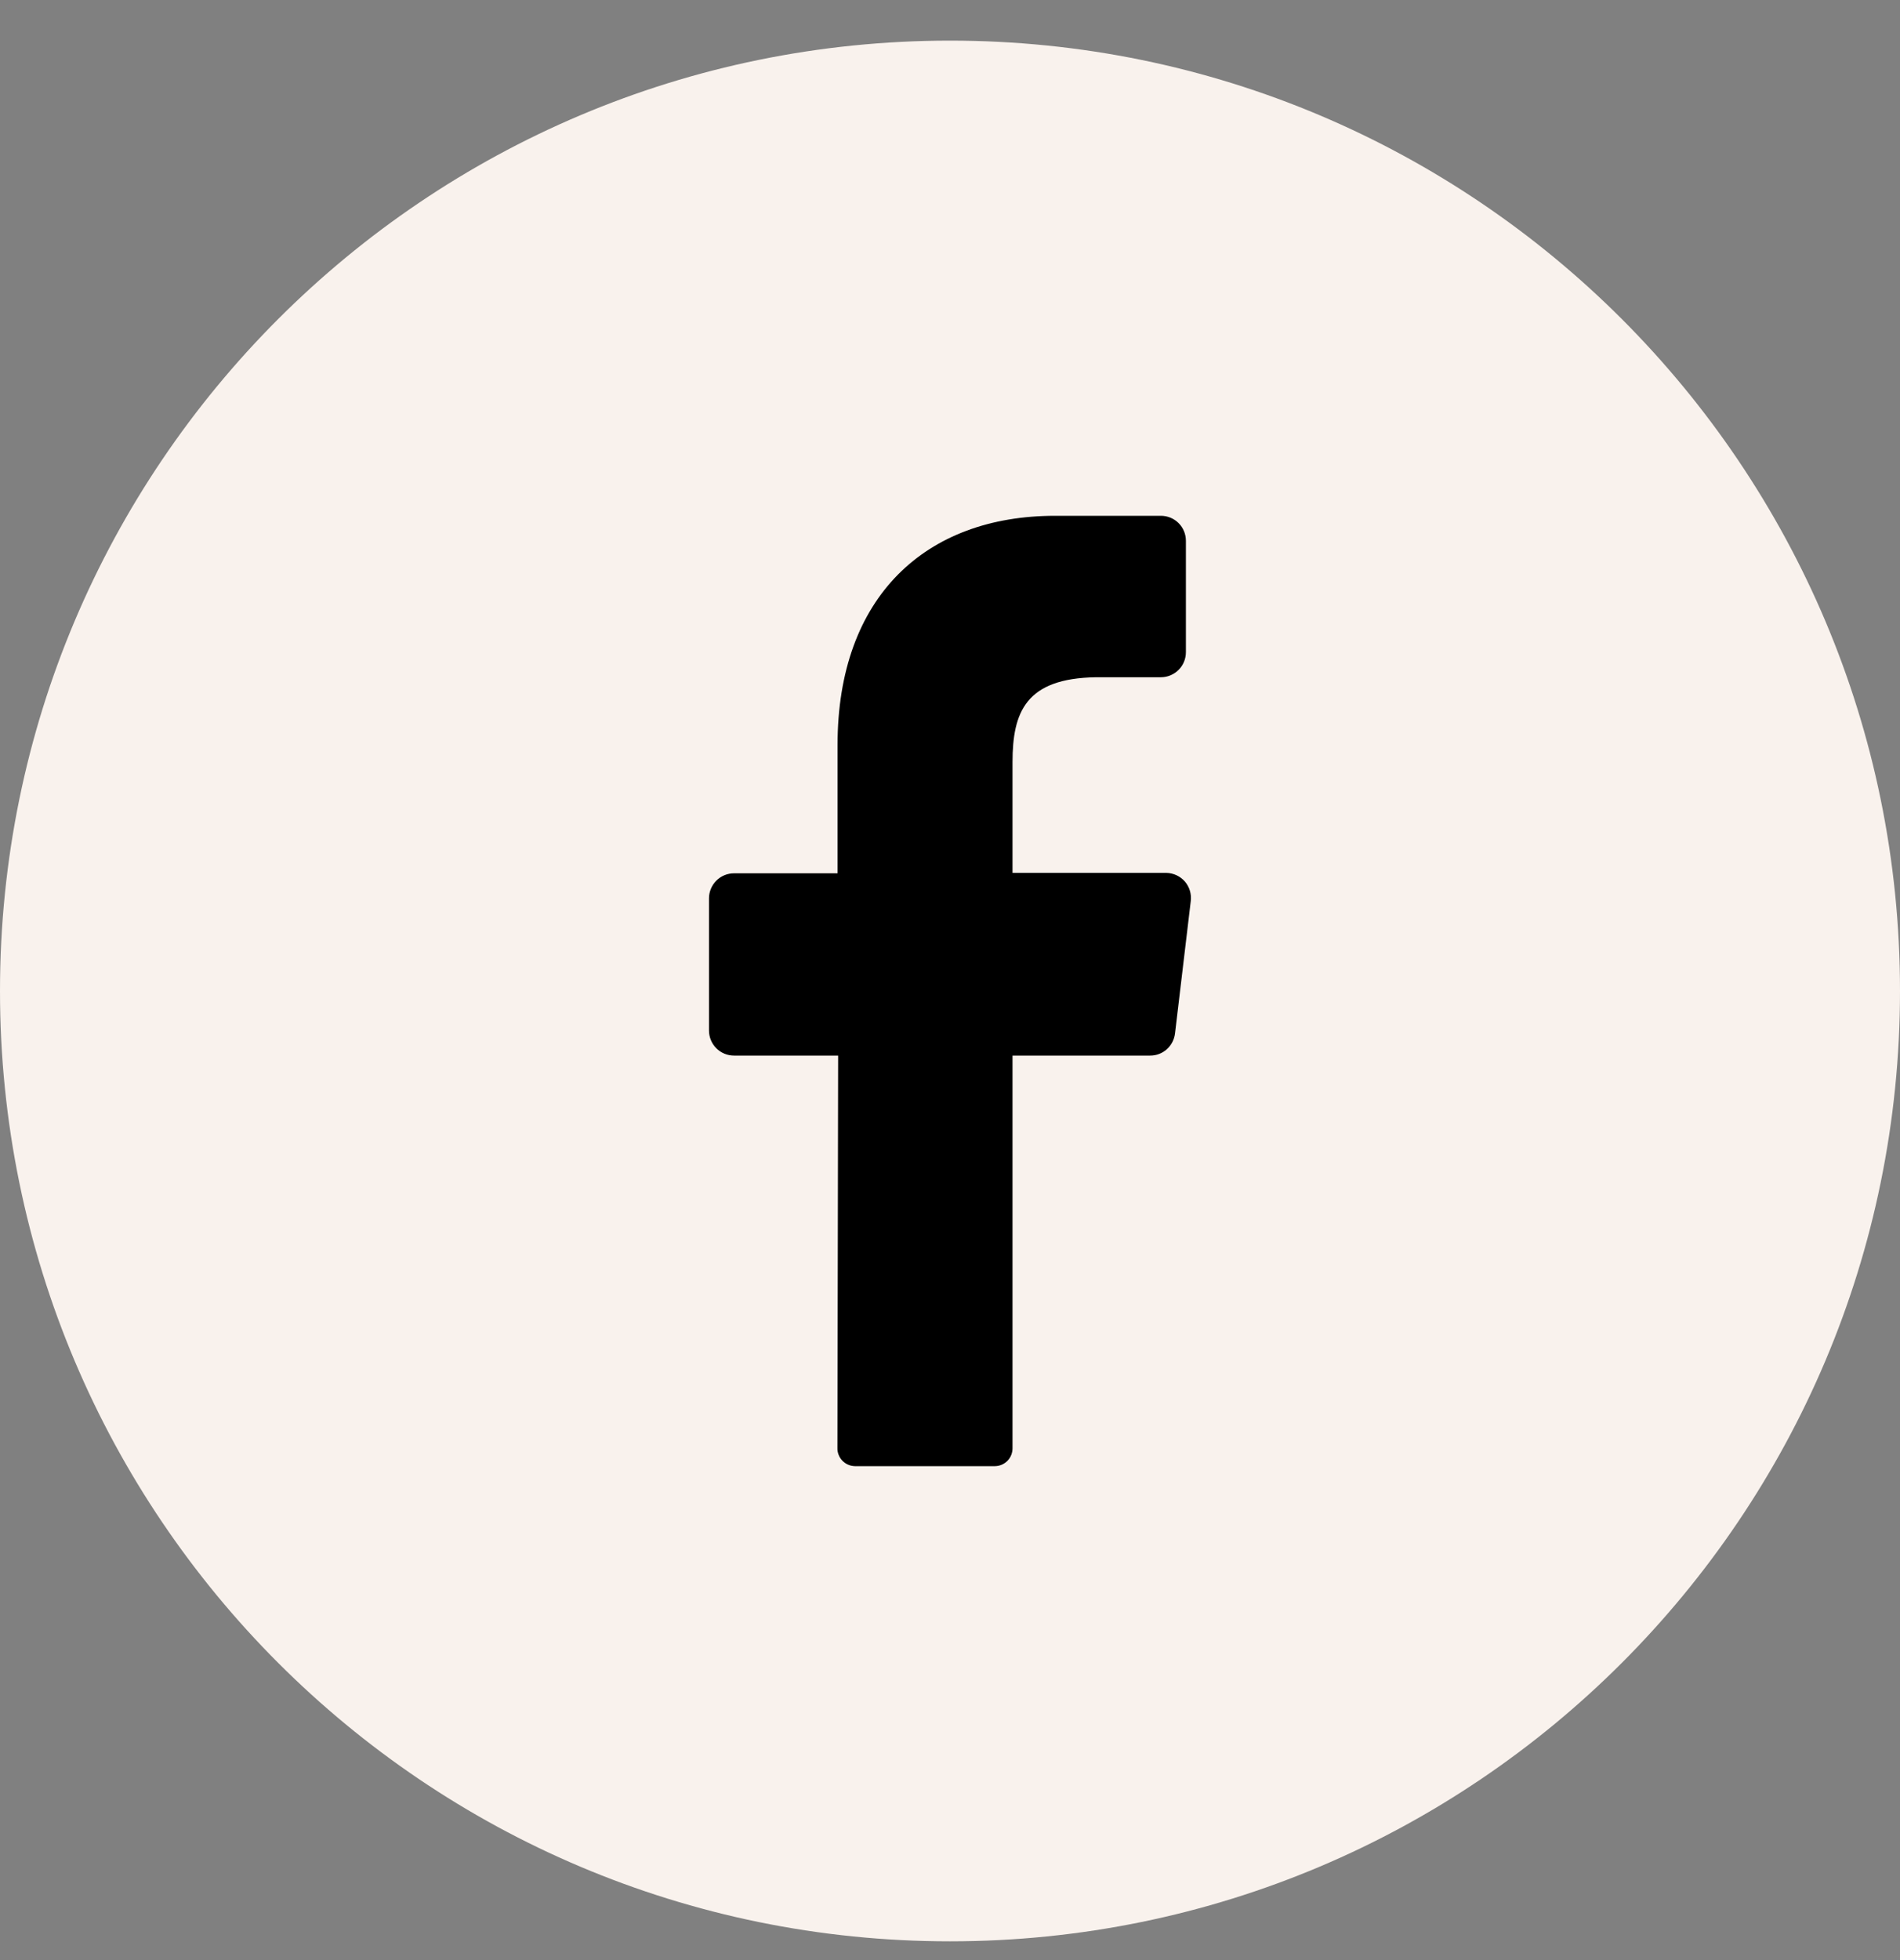 <svg width="32" height="33" viewBox="0 0 32 33" fill="none" xmlns="http://www.w3.org/2000/svg">
<rect x="0" y="0" width="32" height="33" fill="#808080" stroke="none"/>
<g clip-path="url(#clip0_136_274)">
<path d="M16 32.684C24.837 32.684 32 25.52 32 16.684C32 7.847 24.837 0.684 16 0.684C7.163 0.684 0 7.847 0 16.684C0 25.52 7.163 32.684 16 32.684Z" fill="#F9F2ED"/>
<path d="M20.055 15.17L19.79 17.397C19.778 17.501 19.729 17.596 19.651 17.666C19.573 17.735 19.473 17.773 19.369 17.772H17.053V24.383C17.053 24.462 17.023 24.537 16.968 24.594C16.912 24.65 16.837 24.683 16.758 24.684H14.398C14.359 24.683 14.32 24.675 14.284 24.659C14.248 24.644 14.216 24.621 14.188 24.593C14.161 24.565 14.139 24.532 14.125 24.495C14.11 24.459 14.103 24.42 14.104 24.38L14.116 17.772H12.363C12.251 17.772 12.144 17.728 12.065 17.649C11.986 17.57 11.941 17.463 11.941 17.351V15.124C11.941 15.012 11.986 14.905 12.065 14.826C12.144 14.747 12.251 14.703 12.363 14.703H14.106V12.543C14.106 10.044 15.592 8.684 17.769 8.684H19.552C19.664 8.684 19.771 8.728 19.85 8.807C19.929 8.886 19.973 8.993 19.973 9.105V10.98C19.973 11.092 19.929 11.199 19.85 11.278C19.771 11.357 19.664 11.402 19.552 11.402H18.459C17.276 11.42 17.053 11.987 17.053 12.833V14.696H19.645C19.704 14.697 19.762 14.711 19.816 14.736C19.869 14.761 19.917 14.797 19.956 14.841C19.994 14.886 20.023 14.938 20.04 14.995C20.057 15.052 20.062 15.111 20.055 15.17Z" fill="black"/>
</g>
<defs>
<clipPath id="clip0_136_274">
<rect width="32" height="32" fill="white" transform="translate(0 0.684)"/>
</clipPath>
</defs>
</svg>
